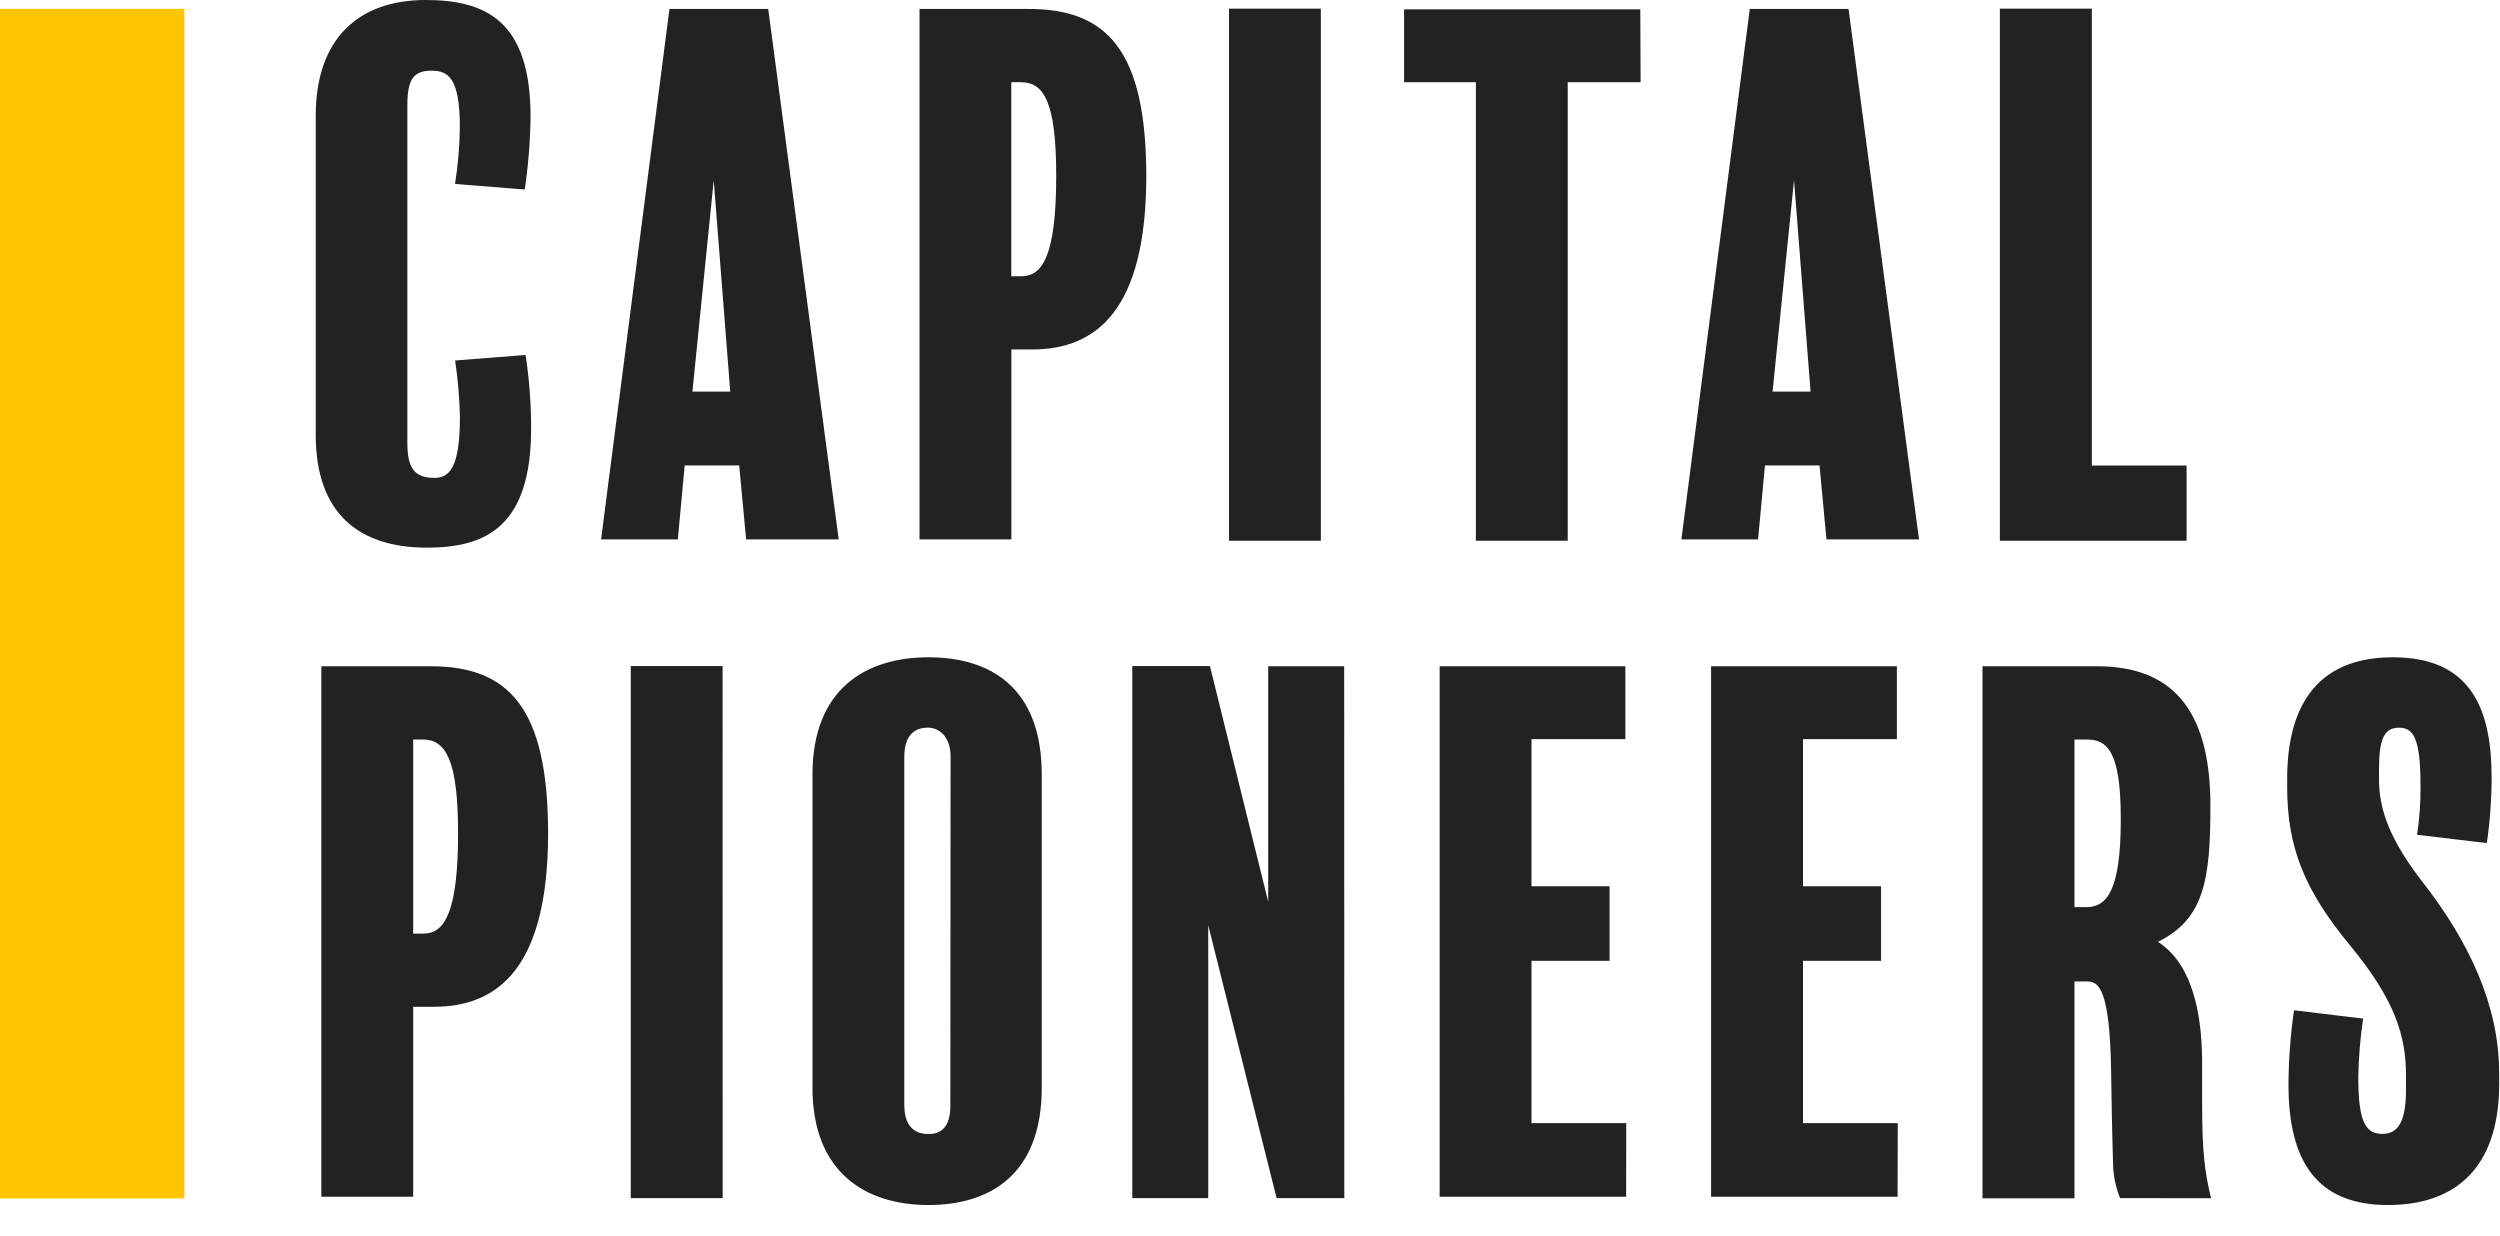 <?xml version="1.0" encoding="UTF-8"?>
<svg width="91px" height="45px" viewBox="0 0 91 45" version="1.1" xmlns="http://www.w3.org/2000/svg" xmlns:xlink="http://www.w3.org/1999/xlink">
    <title>capital-pioneers-logo</title>
    <g id="Page-1" stroke="none" stroke-width="1" fill="none" fill-rule="evenodd">
        <g id="capital-pioneers-logo" fill-rule="nonzero">
            <path d="M15.542,19.935 C13.053,19.935 11.493,18.678 11.493,15.836 L11.493,4.197 C11.496,1.409 13.053,0 15.491,0 C17.704,0 19.312,0.78 19.312,4.245 C19.301,5.133 19.231,6.019 19.102,6.898 L16.563,6.696 C16.671,6.014 16.73,5.325 16.738,4.635 C16.738,2.826 16.311,2.573 15.709,2.573 C15.107,2.573 14.828,2.826 14.828,3.804 L14.828,16.115 C14.828,16.996 15.053,17.396 15.81,17.396 C16.361,17.396 16.741,17.019 16.741,15.183 C16.727,14.493 16.669,13.805 16.566,13.122 L19.131,12.92 C19.265,13.798 19.332,14.685 19.333,15.573 C19.338,19.131 17.73,19.935 15.542,19.935 L15.542,19.935 Z M30.529,19.633 L27.159,19.633 L26.907,16.942 L24.923,16.942 L24.673,19.633 L21.88,19.633 L24.368,0.326 L27.963,0.326 L30.529,19.633 Z M26.581,14.255 L25.979,6.561 L25.204,14.255 L26.581,14.255 Z M37.567,12.721 L36.814,12.721 L36.814,19.633 L33.471,19.633 L33.471,0.326 L37.451,0.326 C40.316,0.326 41.725,1.86 41.725,6.428 C41.717,11.262 39.931,12.721 37.567,12.721 Z M37.164,2.993 L36.811,2.993 L36.811,10.055 L37.188,10.055 C37.941,10.055 38.446,9.302 38.446,6.41 C38.448,3.714 37.997,2.993 37.167,2.993 L37.164,2.993 Z M48.079,19.683 L44.736,19.683 L44.736,0.316 L48.079,0.316 L48.079,19.683 Z M59.718,2.993 L57.065,2.993 L57.065,19.683 L53.722,19.683 L53.722,2.993 L51.109,2.993 L51.109,0.34 L59.707,0.34 L59.718,2.993 Z M69.852,19.633 L66.483,19.633 L66.231,16.942 L64.244,16.942 L63.994,19.633 L61.203,19.633 L63.692,0.326 L67.287,0.326 L69.852,19.633 Z M65.905,14.255 L65.302,6.561 L64.522,14.255 L65.905,14.255 Z M79.592,19.683 L72.795,19.683 L72.795,0.316 L76.143,0.316 L76.143,16.945 L79.592,16.945 L79.592,19.683 Z M15.794,36.647 L15.04,36.647 L15.04,43.561 L11.697,43.561 L11.697,24.252 L15.677,24.252 C18.542,24.252 19.951,25.785 19.951,30.354 C19.943,35.188 18.158,36.647 15.794,36.647 L15.794,36.647 Z M15.388,26.918 L15.04,26.918 L15.04,33.983 L15.417,33.983 C16.17,33.983 16.674,33.23 16.674,30.338 C16.674,27.648 16.221,26.918 15.388,26.918 L15.388,26.918 Z M26.305,43.611 L22.96,43.611 L22.96,24.244 L26.302,24.244 L26.305,43.611 Z M37.92,39.589 C37.92,42.757 36.034,43.863 33.797,43.863 C31.51,43.863 29.574,42.682 29.574,39.589 L29.574,28.199 C29.574,25.058 31.534,23.925 33.797,23.925 C36.06,23.925 37.92,25.032 37.92,28.199 L37.92,39.589 Z M34.601,27.547 C34.601,26.793 34.174,26.486 33.771,26.486 C33.269,26.486 32.917,26.788 32.917,27.547 L32.917,40.218 C32.917,40.947 33.243,41.279 33.797,41.279 C34.299,41.279 34.593,40.977 34.593,40.247 L34.601,27.547 Z M48.933,43.611 L46.468,43.611 L43.98,33.681 L43.98,43.611 L41.215,43.611 L41.215,24.244 L44.041,24.244 L46.163,32.826 L46.163,24.252 L48.928,24.252 L48.933,43.611 Z M59.192,43.561 L52.403,43.561 L52.403,24.252 L59.163,24.252 L59.163,26.905 L55.746,26.905 L55.746,32.259 L58.588,32.259 L58.588,34.973 L55.746,34.973 L55.746,40.881 L59.195,40.881 L59.192,43.561 Z M69.072,43.561 L62.283,43.561 L62.283,24.252 L69.046,24.252 L69.046,26.905 L65.629,26.905 L65.629,32.259 L68.47,32.259 L68.47,34.973 L65.629,34.973 L65.629,40.881 L69.078,40.881 L69.072,43.561 Z M77.17,43.611 C77.021,43.242 76.936,42.851 76.918,42.454 C76.867,40.77 76.867,40.141 76.843,38.91 C76.793,36.018 76.392,35.726 75.989,35.726 L75.511,35.726 L75.511,43.619 L72.163,43.619 L72.163,24.252 L76.337,24.252 C79.027,24.252 80.459,25.785 80.459,29.33 C80.459,32.02 80.234,33.452 78.549,34.283 C80.006,35.214 80.157,37.467 80.157,38.708 L80.157,40.167 C80.157,41.977 80.258,42.682 80.483,43.616 L77.17,43.611 Z M75.962,26.918 L75.511,26.918 L75.511,33.02 L75.939,33.02 C76.692,33.02 77.196,32.418 77.196,29.836 C77.204,27.327 76.692,26.918 75.962,26.918 L75.962,26.918 Z M90.971,39.438 C90.971,42.529 89.363,43.863 86.922,43.863 C84.333,43.863 83.301,42.271 83.301,39.488 C83.305,38.58 83.372,37.673 83.502,36.774 L86.018,37.077 C85.912,37.784 85.854,38.497 85.842,39.212 C85.842,40.847 86.108,41.274 86.723,41.274 C87.275,41.274 87.578,40.847 87.578,39.666 L87.578,39.135 C87.578,37.703 87.177,36.395 85.54,34.41 C83.903,32.426 83.253,30.866 83.253,28.653 L83.253,28.351 C83.253,25.836 84.235,23.925 87.1,23.925 C89.841,23.925 90.695,25.66 90.695,28.3 C90.694,29.099 90.636,29.897 90.52,30.688 L87.981,30.386 C88.073,29.787 88.115,29.182 88.106,28.576 C88.106,26.891 87.853,26.488 87.326,26.488 C86.798,26.488 86.596,26.865 86.596,27.998 L86.596,28.388 C86.596,29.494 87.023,30.624 88.204,32.134 C89.862,34.272 90.968,36.583 90.968,39.048 L90.971,39.438 Z" id="Shape" fill="#222222"></path>
            <polygon id="Path" fill="#FFC400" points="0 0.321 6.712 0.321 6.712 43.622 0 43.622"></polygon>
        </g>
    </g>
</svg>